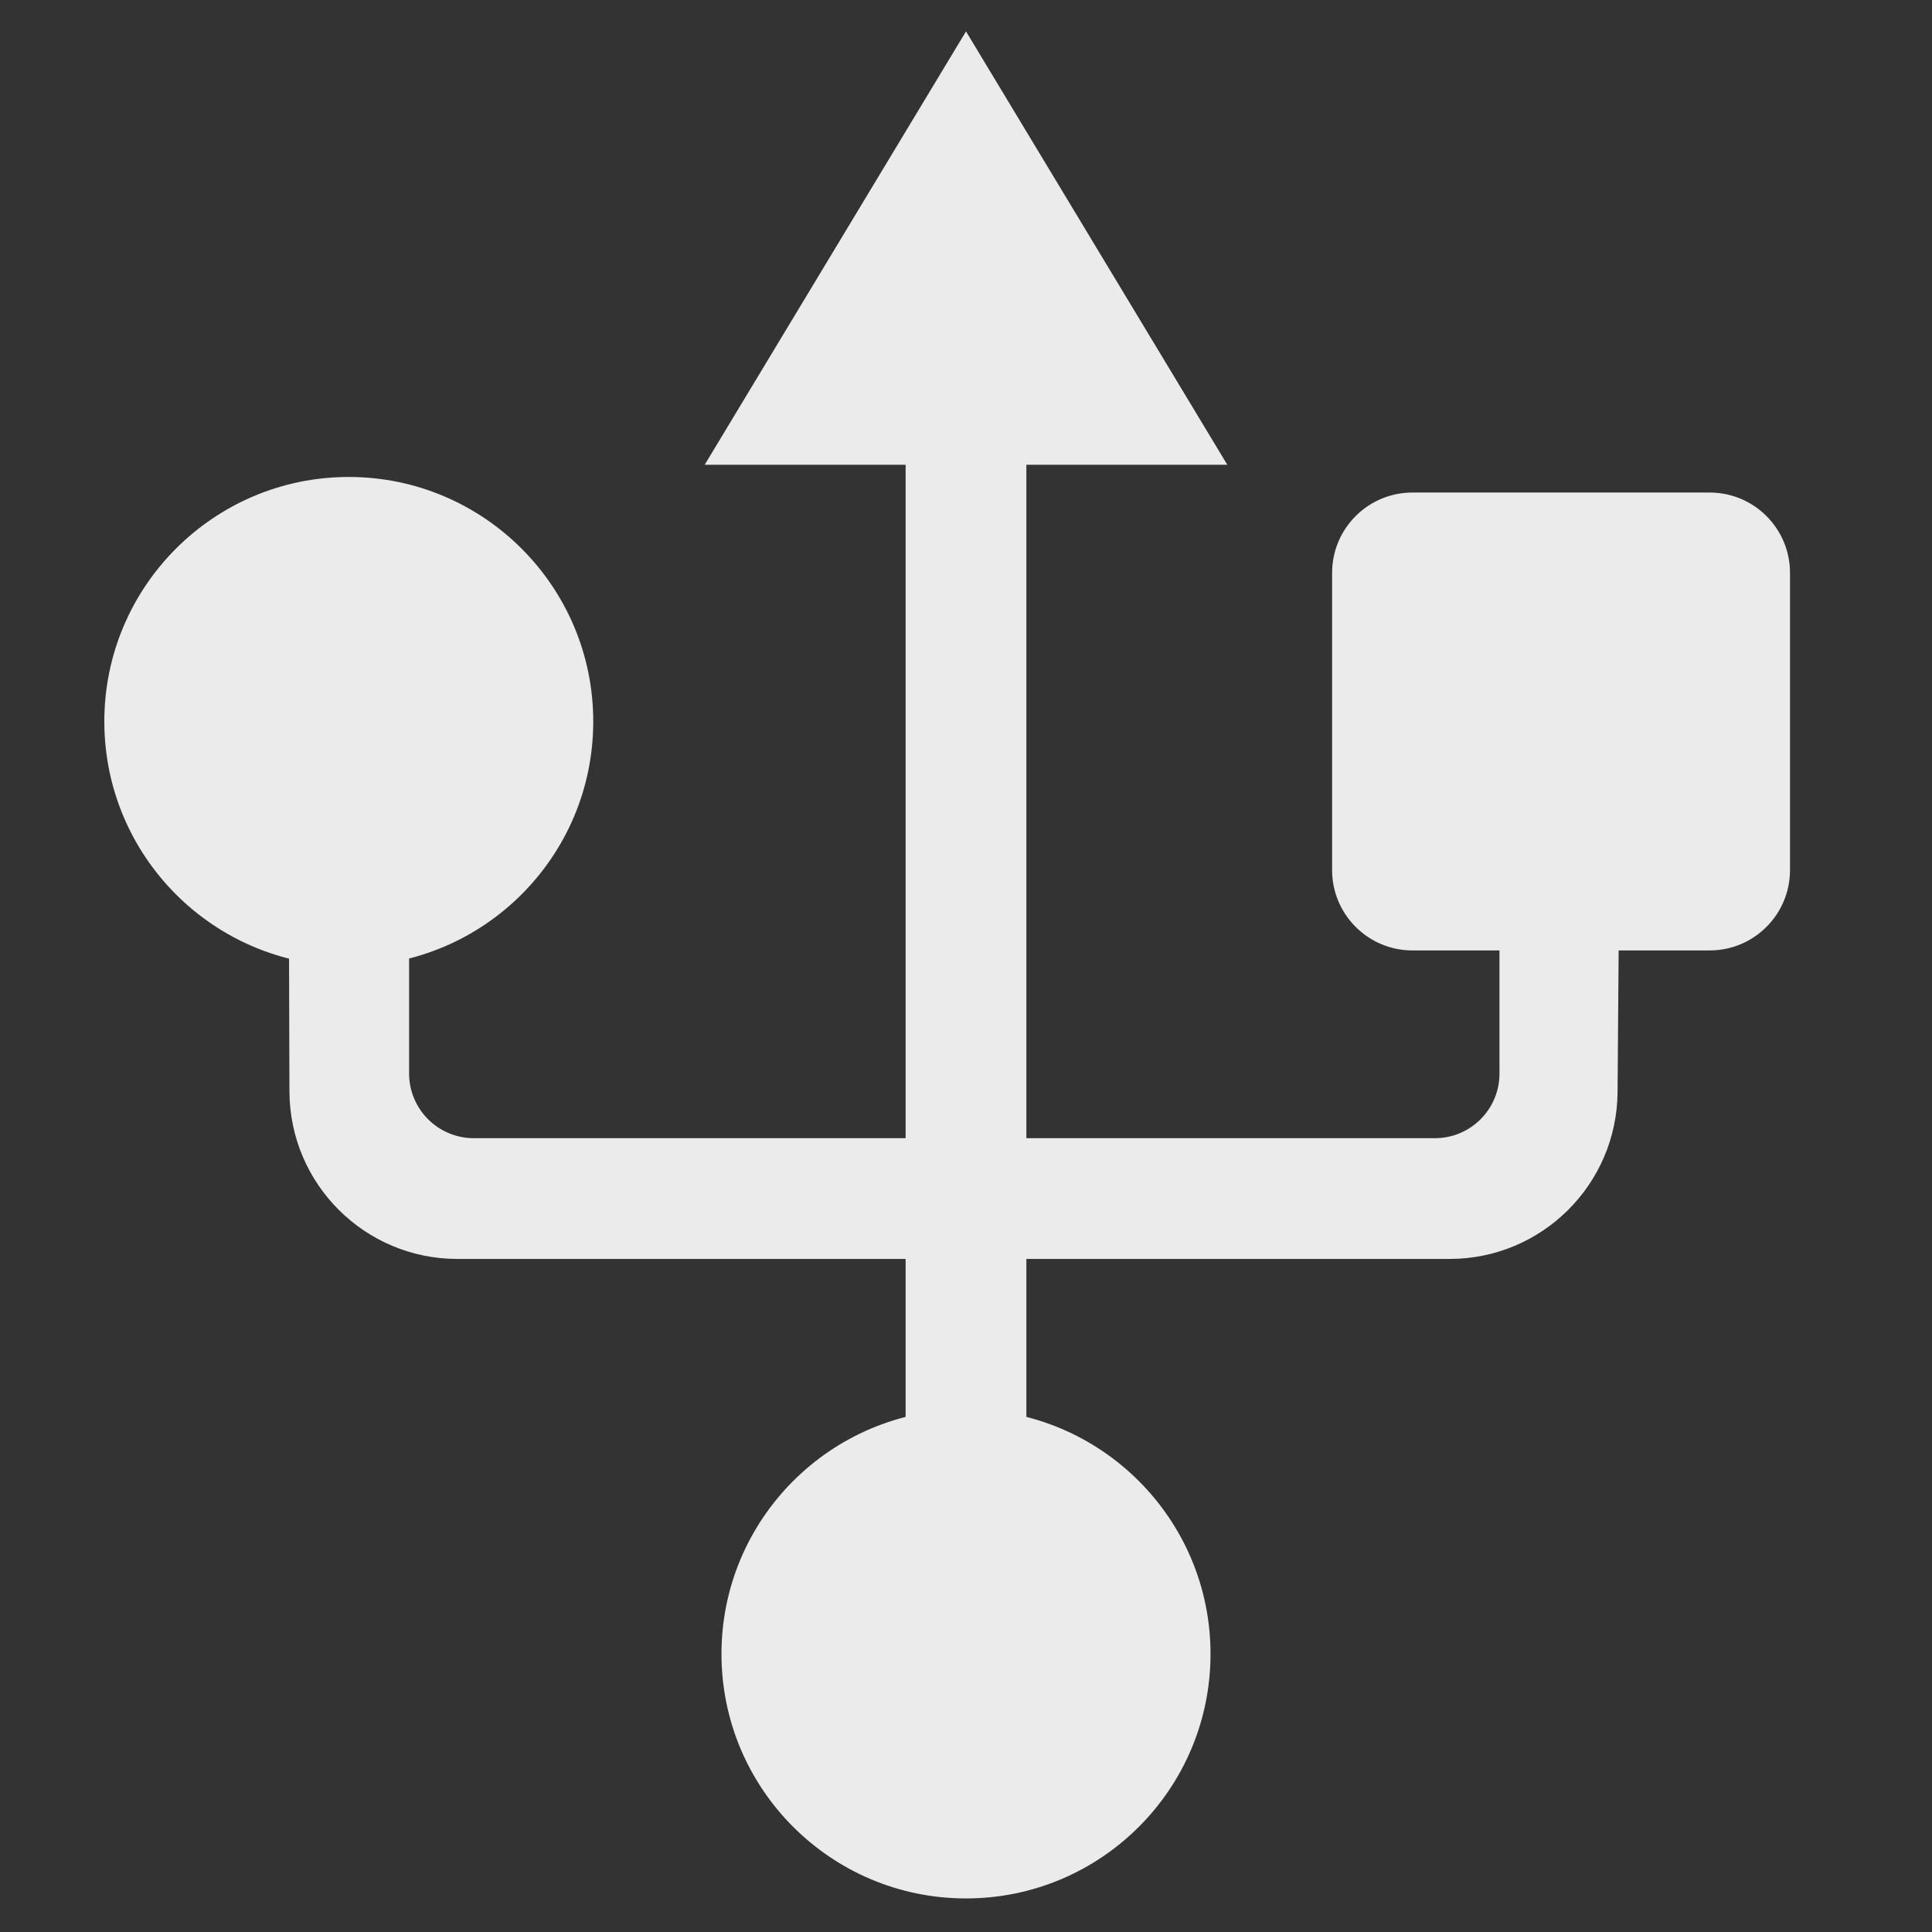 <svg style="clip-rule:evenodd;fill-rule:evenodd;stroke-linejoin:round;stroke-miterlimit:2" viewBox="0 0 16 16" xmlns="http://www.w3.org/2000/svg">
 <rect x="0" y="0" width="16" height="16" fill="#333333" stroke="none"/>
 <path d="m7.5 9.426v-6.984h1v6.984h3.383c0.296 0 0.535-0.24 0.535-0.535v-2.737h1s-0.012 1.643-0.022 2.891c-6e-3 0.764-0.627 1.381-1.391 1.381h-3.505v3.271h-1v-3.271h-3.712c-0.767 0-1.389-0.621-1.391-1.388-4e-3 -1.306-9e-3 -3.063-9e-3 -3.063h1v2.916c0 0.142 0.057 0.278 0.157 0.378s0.236 0.157 0.378 0.157h3.577z" style="fill:rgb(235,235,235)"/>
 <path d="m8 11.672c1.118 0 2.025 0.908 2.025 2.025 0 1.118-0.907 2.025-2.025 2.025s-2.025-0.907-2.025-2.025c0-1.117 0.907-2.025 2.025-2.025zm-5.112-7.722c1.118 0 2.025 0.908 2.025 2.025 0 1.118-0.907 2.025-2.025 2.025-1.117 0-2.024-0.907-2.024-2.025 0-1.117 0.907-2.025 2.024-2.025zm11.936 0.794c0-0.367-0.298-0.665-0.665-0.665h-2.462c-0.367 0-0.665 0.298-0.665 0.665v2.462c0 0.367 0.298 0.665 0.665 0.665h2.462c0.367 0 0.665-0.298 0.665-0.665v-2.462zm-6.824-4.484 2.164 3.589h-4.328l2.164-3.589z" style="fill:rgb(235,235,235)"/>
</svg>
